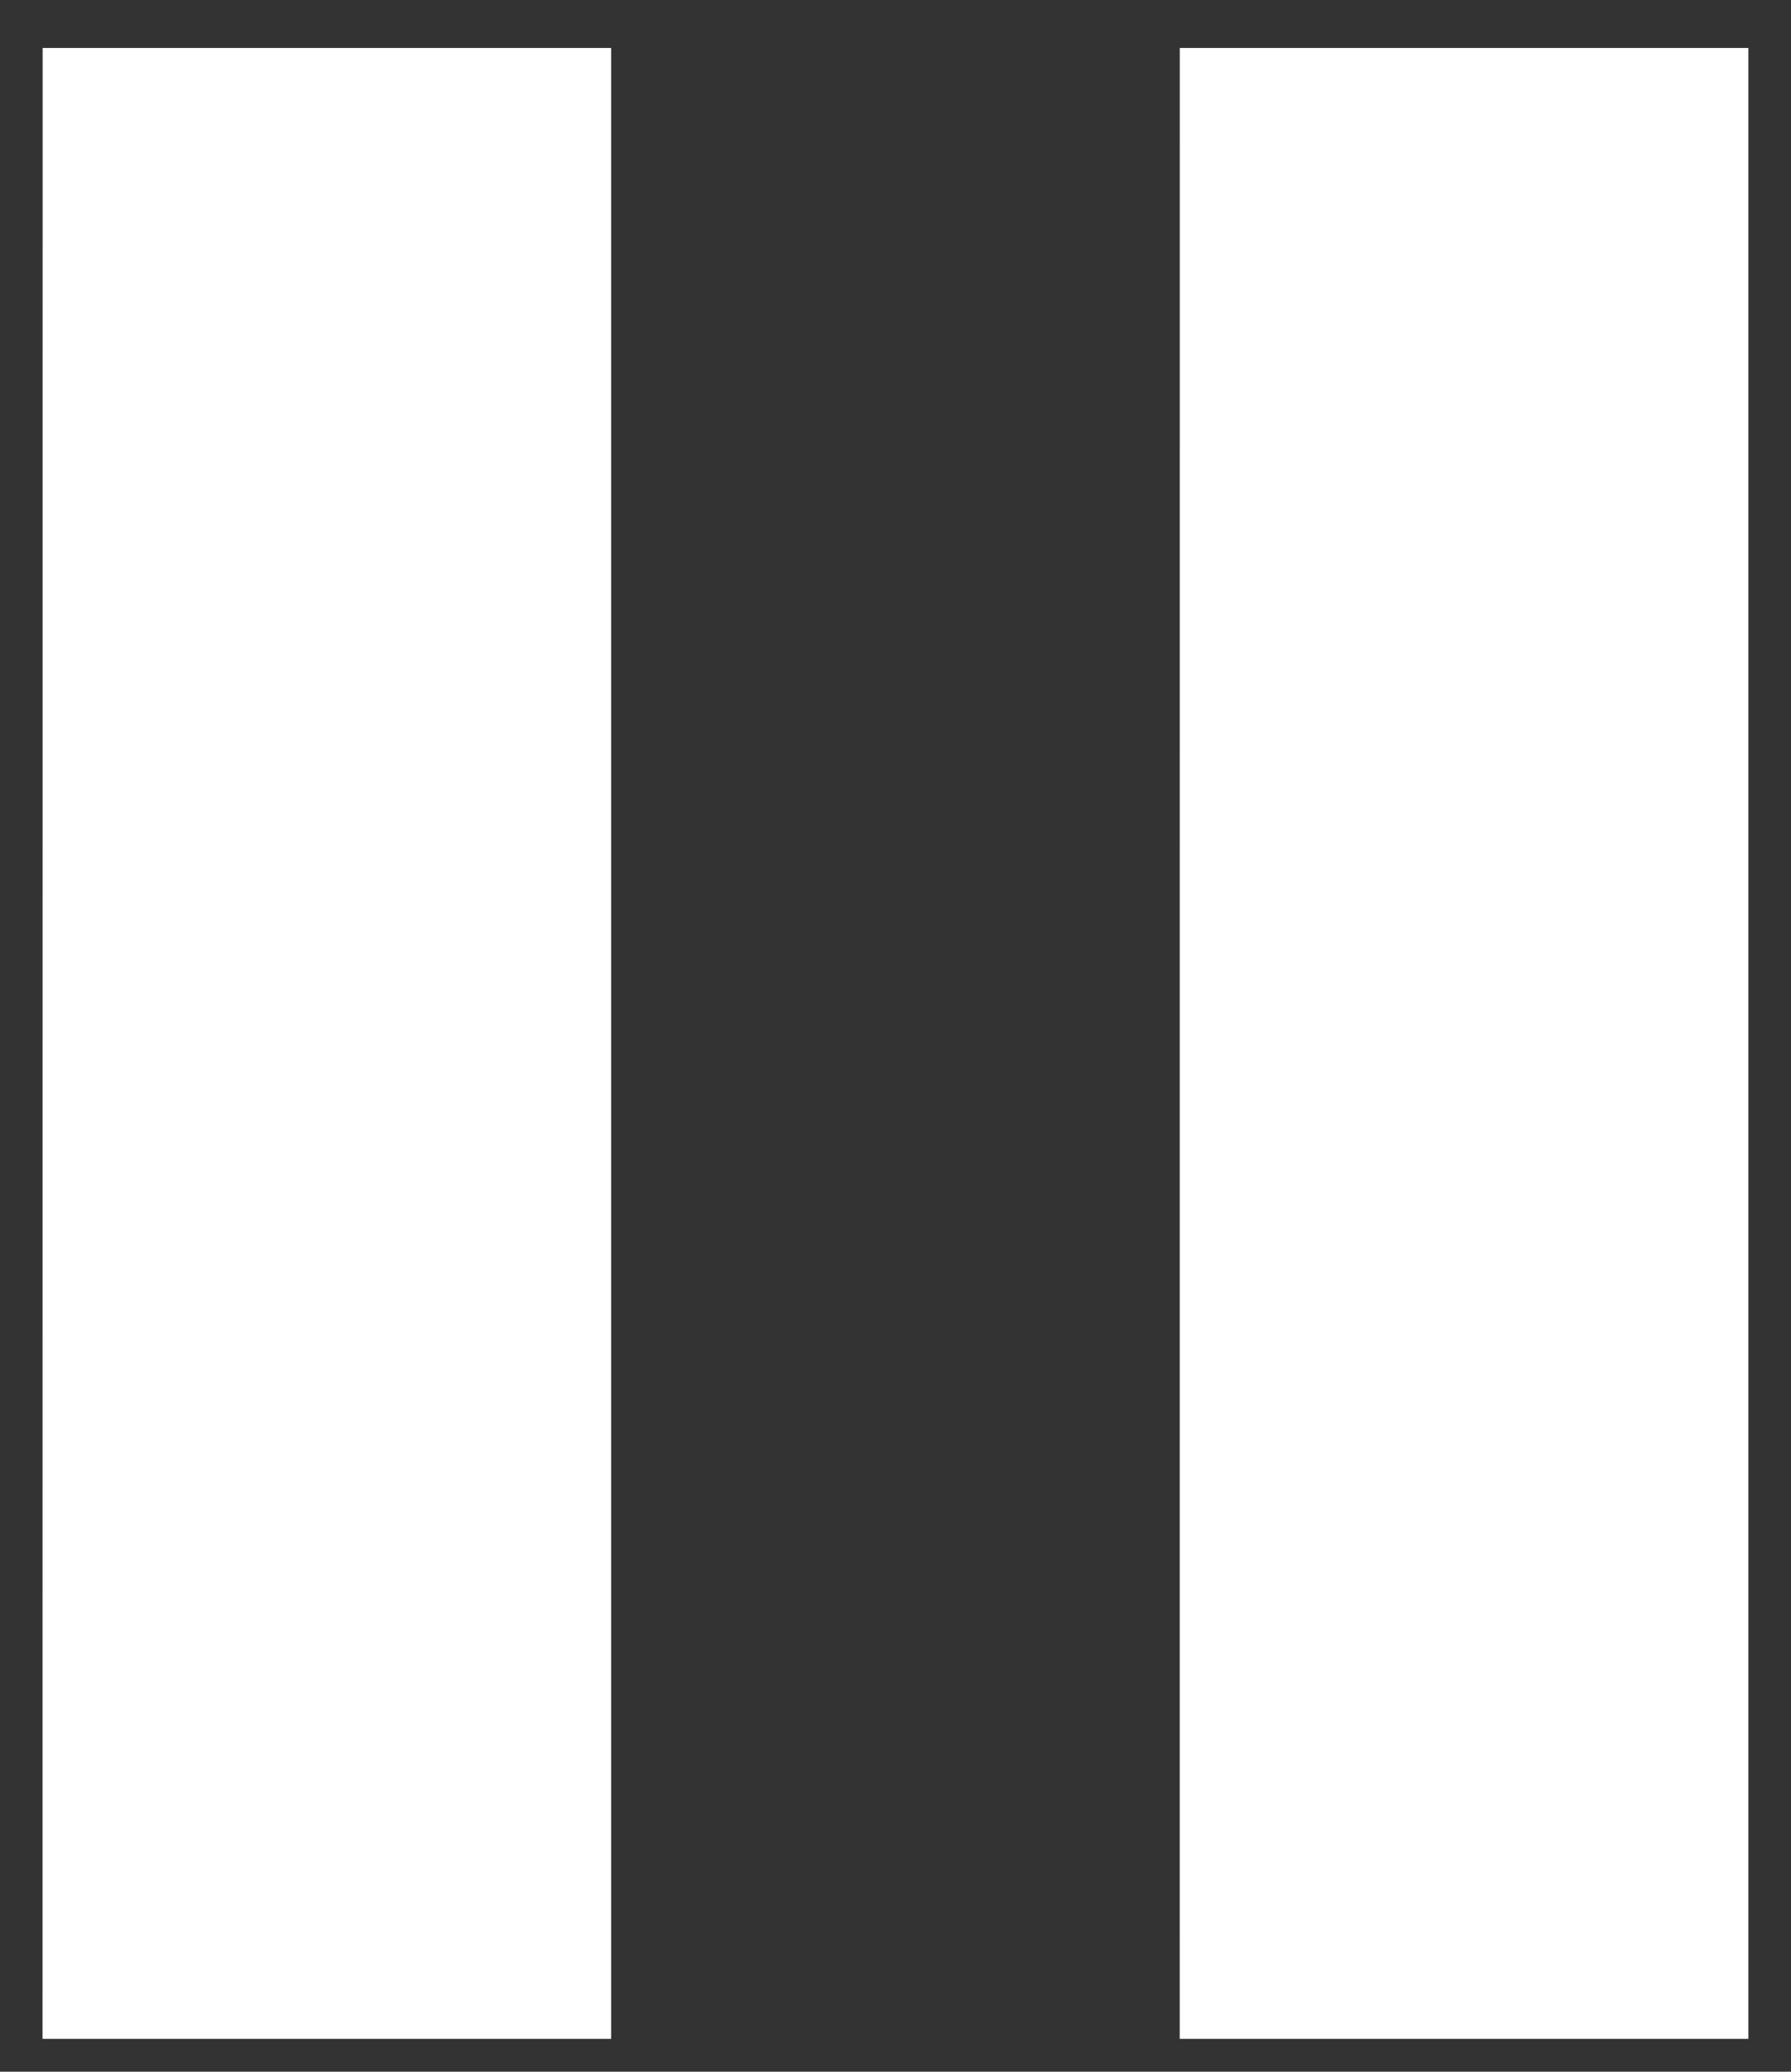 <svg xmlns="http://www.w3.org/2000/svg" width="32" height="37"><rect width="100%" height="100%" fill="#333333" stroke="none"/><path fill="#FFF" fill-rule="evenodd" d="M.762.857H10.92v35.556H.76zm20.317 0h10.159v35.556h-10.16z"/></svg>